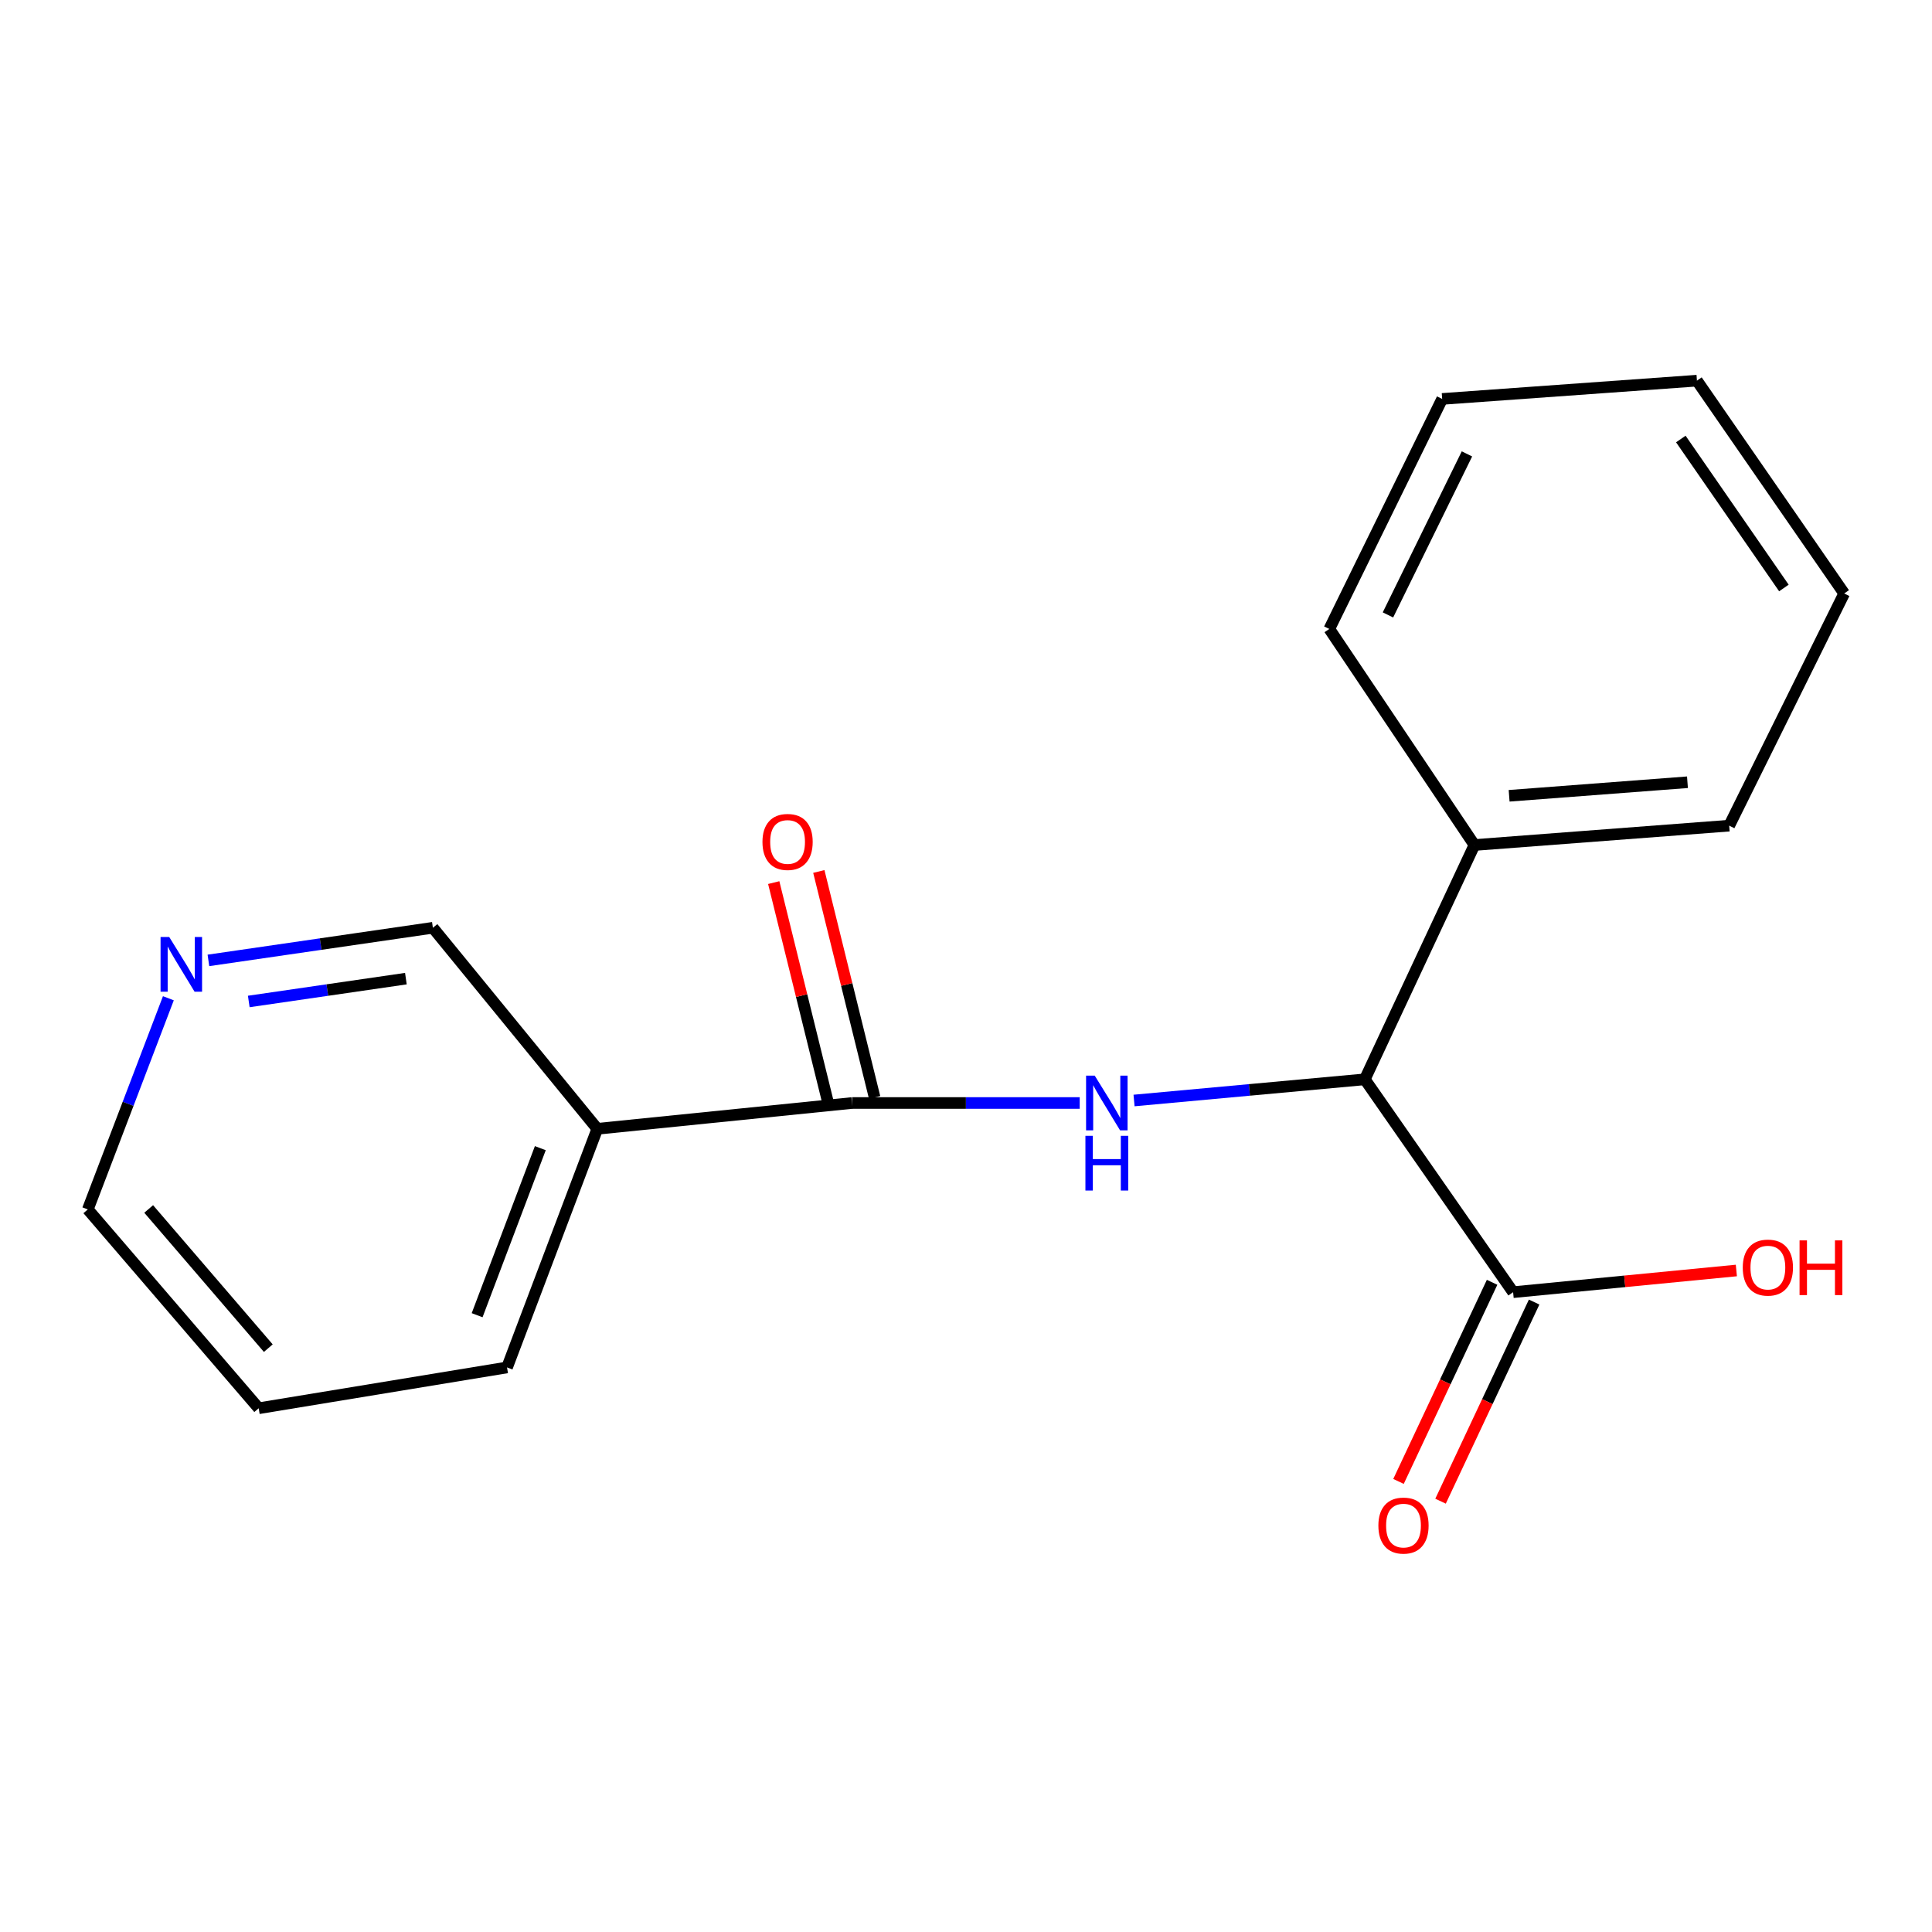 <?xml version='1.0' encoding='iso-8859-1'?>
<svg version='1.1' baseProfile='full'
              xmlns='http://www.w3.org/2000/svg'
                      xmlns:rdkit='http://www.rdkit.org/xml'
                      xmlns:xlink='http://www.w3.org/1999/xlink'
                  xml:space='preserve'
width='1000px' height='1000px' viewBox='0 0 1000 1000'>
<!-- END OF HEADER -->
<rect style='opacity:1.0;fill:#FFFFFF;stroke:none' width='1000' height='1000' x='0' y='0'> </rect>
<path class='bond-0' d='M 558.854,570.91 L 499.941,570.91' style='fill:none;fill-rule:evenodd;stroke:#0000FF;stroke-width:6px;stroke-linecap:butt;stroke-linejoin:miter;stroke-opacity:1' />
<path class='bond-0' d='M 499.941,570.91 L 441.028,570.91' style='fill:none;fill-rule:evenodd;stroke:#000000;stroke-width:6px;stroke-linecap:butt;stroke-linejoin:miter;stroke-opacity:1' />
<path class='bond-1' d='M 586.983,569.617 L 646.702,564.139' style='fill:none;fill-rule:evenodd;stroke:#0000FF;stroke-width:6px;stroke-linecap:butt;stroke-linejoin:miter;stroke-opacity:1' />
<path class='bond-1' d='M 646.702,564.139 L 706.422,558.661' style='fill:none;fill-rule:evenodd;stroke:#000000;stroke-width:6px;stroke-linecap:butt;stroke-linejoin:miter;stroke-opacity:1' />
<path class='bond-2' d='M 441.028,570.91 L 309.166,584.267' style='fill:none;fill-rule:evenodd;stroke:#000000;stroke-width:6px;stroke-linecap:butt;stroke-linejoin:miter;stroke-opacity:1' />
<path class='bond-4' d='M 452.699,568.028 L 438.261,509.548' style='fill:none;fill-rule:evenodd;stroke:#000000;stroke-width:6px;stroke-linecap:butt;stroke-linejoin:miter;stroke-opacity:1' />
<path class='bond-4' d='M 438.261,509.548 L 423.823,451.068' style='fill:none;fill-rule:evenodd;stroke:#FF0000;stroke-width:6px;stroke-linecap:butt;stroke-linejoin:miter;stroke-opacity:1' />
<path class='bond-4' d='M 429.357,573.791 L 414.919,515.311' style='fill:none;fill-rule:evenodd;stroke:#000000;stroke-width:6px;stroke-linecap:butt;stroke-linejoin:miter;stroke-opacity:1' />
<path class='bond-4' d='M 414.919,515.311 L 400.481,456.831' style='fill:none;fill-rule:evenodd;stroke:#FF0000;stroke-width:6px;stroke-linecap:butt;stroke-linejoin:miter;stroke-opacity:1' />
<path class='bond-3' d='M 706.422,558.661 L 783.186,668.831' style='fill:none;fill-rule:evenodd;stroke:#000000;stroke-width:6px;stroke-linecap:butt;stroke-linejoin:miter;stroke-opacity:1' />
<path class='bond-7' d='M 706.422,558.661 L 763.164,437.378' style='fill:none;fill-rule:evenodd;stroke:#000000;stroke-width:6px;stroke-linecap:butt;stroke-linejoin:miter;stroke-opacity:1' />
<path class='bond-9' d='M 309.166,584.267 L 224.054,480.214' style='fill:none;fill-rule:evenodd;stroke:#000000;stroke-width:6px;stroke-linecap:butt;stroke-linejoin:miter;stroke-opacity:1' />
<path class='bond-10' d='M 309.166,584.267 L 262.442,707.781' style='fill:none;fill-rule:evenodd;stroke:#000000;stroke-width:6px;stroke-linecap:butt;stroke-linejoin:miter;stroke-opacity:1' />
<path class='bond-10' d='M 279.669,594.287 L 246.963,680.747' style='fill:none;fill-rule:evenodd;stroke:#000000;stroke-width:6px;stroke-linecap:butt;stroke-linejoin:miter;stroke-opacity:1' />
<path class='bond-5' d='M 772.306,663.718 L 748.085,715.251' style='fill:none;fill-rule:evenodd;stroke:#000000;stroke-width:6px;stroke-linecap:butt;stroke-linejoin:miter;stroke-opacity:1' />
<path class='bond-5' d='M 748.085,715.251 L 723.863,766.785' style='fill:none;fill-rule:evenodd;stroke:#FF0000;stroke-width:6px;stroke-linecap:butt;stroke-linejoin:miter;stroke-opacity:1' />
<path class='bond-5' d='M 794.066,673.945 L 769.844,725.479' style='fill:none;fill-rule:evenodd;stroke:#000000;stroke-width:6px;stroke-linecap:butt;stroke-linejoin:miter;stroke-opacity:1' />
<path class='bond-5' d='M 769.844,725.479 L 745.622,777.012' style='fill:none;fill-rule:evenodd;stroke:#FF0000;stroke-width:6px;stroke-linecap:butt;stroke-linejoin:miter;stroke-opacity:1' />
<path class='bond-8' d='M 783.186,668.831 L 840.961,663.219' style='fill:none;fill-rule:evenodd;stroke:#000000;stroke-width:6px;stroke-linecap:butt;stroke-linejoin:miter;stroke-opacity:1' />
<path class='bond-8' d='M 840.961,663.219 L 898.736,657.606' style='fill:none;fill-rule:evenodd;stroke:#FF0000;stroke-width:6px;stroke-linecap:butt;stroke-linejoin:miter;stroke-opacity:1' />
<path class='bond-6' d='M 107.877,497.102 L 165.965,488.658' style='fill:none;fill-rule:evenodd;stroke:#0000FF;stroke-width:6px;stroke-linecap:butt;stroke-linejoin:miter;stroke-opacity:1' />
<path class='bond-6' d='M 165.965,488.658 L 224.054,480.214' style='fill:none;fill-rule:evenodd;stroke:#000000;stroke-width:6px;stroke-linecap:butt;stroke-linejoin:miter;stroke-opacity:1' />
<path class='bond-6' d='M 128.762,518.362 L 169.424,512.451' style='fill:none;fill-rule:evenodd;stroke:#0000FF;stroke-width:6px;stroke-linecap:butt;stroke-linejoin:miter;stroke-opacity:1' />
<path class='bond-6' d='M 169.424,512.451 L 210.086,506.54' style='fill:none;fill-rule:evenodd;stroke:#000000;stroke-width:6px;stroke-linecap:butt;stroke-linejoin:miter;stroke-opacity:1' />
<path class='bond-19' d='M 87.151,516.696 L 66.303,571.345' style='fill:none;fill-rule:evenodd;stroke:#0000FF;stroke-width:6px;stroke-linecap:butt;stroke-linejoin:miter;stroke-opacity:1' />
<path class='bond-19' d='M 66.303,571.345 L 45.455,625.995' style='fill:none;fill-rule:evenodd;stroke:#000000;stroke-width:6px;stroke-linecap:butt;stroke-linejoin:miter;stroke-opacity:1' />
<path class='bond-12' d='M 763.164,437.378 L 895.026,427.36' style='fill:none;fill-rule:evenodd;stroke:#000000;stroke-width:6px;stroke-linecap:butt;stroke-linejoin:miter;stroke-opacity:1' />
<path class='bond-12' d='M 781.122,411.901 L 873.425,404.889' style='fill:none;fill-rule:evenodd;stroke:#000000;stroke-width:6px;stroke-linecap:butt;stroke-linejoin:miter;stroke-opacity:1' />
<path class='bond-13' d='M 763.164,437.378 L 688.056,325.551' style='fill:none;fill-rule:evenodd;stroke:#000000;stroke-width:6px;stroke-linecap:butt;stroke-linejoin:miter;stroke-opacity:1' />
<path class='bond-14' d='M 262.442,707.781 L 133.906,728.912' style='fill:none;fill-rule:evenodd;stroke:#000000;stroke-width:6px;stroke-linecap:butt;stroke-linejoin:miter;stroke-opacity:1' />
<path class='bond-11' d='M 45.455,625.995 L 133.906,728.912' style='fill:none;fill-rule:evenodd;stroke:#000000;stroke-width:6px;stroke-linecap:butt;stroke-linejoin:miter;stroke-opacity:1' />
<path class='bond-11' d='M 76.956,625.761 L 138.872,697.803' style='fill:none;fill-rule:evenodd;stroke:#000000;stroke-width:6px;stroke-linecap:butt;stroke-linejoin:miter;stroke-opacity:1' />
<path class='bond-16' d='M 895.026,427.36 L 954.545,307.185' style='fill:none;fill-rule:evenodd;stroke:#000000;stroke-width:6px;stroke-linecap:butt;stroke-linejoin:miter;stroke-opacity:1' />
<path class='bond-15' d='M 688.056,325.551 L 746.467,206.485' style='fill:none;fill-rule:evenodd;stroke:#000000;stroke-width:6px;stroke-linecap:butt;stroke-linejoin:miter;stroke-opacity:1' />
<path class='bond-15' d='M 718.403,318.281 L 759.291,234.934' style='fill:none;fill-rule:evenodd;stroke:#000000;stroke-width:6px;stroke-linecap:butt;stroke-linejoin:miter;stroke-opacity:1' />
<path class='bond-17' d='M 746.467,206.485 L 878.329,197.028' style='fill:none;fill-rule:evenodd;stroke:#000000;stroke-width:6px;stroke-linecap:butt;stroke-linejoin:miter;stroke-opacity:1' />
<path class='bond-18' d='M 954.545,307.185 L 878.329,197.028' style='fill:none;fill-rule:evenodd;stroke:#000000;stroke-width:6px;stroke-linecap:butt;stroke-linejoin:miter;stroke-opacity:1' />
<path class='bond-18' d='M 923.341,304.341 L 869.99,227.232' style='fill:none;fill-rule:evenodd;stroke:#000000;stroke-width:6px;stroke-linecap:butt;stroke-linejoin:miter;stroke-opacity:1' />
<path  class='atom-0' d='M 566.63 556.75
L 575.91 571.75
Q 576.83 573.23, 578.31 575.91
Q 579.79 578.59, 579.87 578.75
L 579.87 556.75
L 583.63 556.75
L 583.63 585.07
L 579.75 585.07
L 569.79 568.67
Q 568.63 566.75, 567.39 564.55
Q 566.19 562.35, 565.83 561.67
L 565.83 585.07
L 562.15 585.07
L 562.15 556.75
L 566.63 556.75
' fill='#0000FF'/>
<path  class='atom-0' d='M 561.81 587.902
L 565.65 587.902
L 565.65 599.942
L 580.13 599.942
L 580.13 587.902
L 583.97 587.902
L 583.97 616.222
L 580.13 616.222
L 580.13 603.142
L 565.65 603.142
L 565.65 616.222
L 561.81 616.222
L 561.81 587.902
' fill='#0000FF'/>
<path  class='atom-5' d='M 394.648 435.788
Q 394.648 428.988, 398.008 425.188
Q 401.368 421.388, 407.648 421.388
Q 413.928 421.388, 417.288 425.188
Q 420.648 428.988, 420.648 435.788
Q 420.648 442.668, 417.248 446.588
Q 413.848 450.468, 407.648 450.468
Q 401.408 450.468, 398.008 446.588
Q 394.648 442.708, 394.648 435.788
M 407.648 447.268
Q 411.968 447.268, 414.288 444.388
Q 416.648 441.468, 416.648 435.788
Q 416.648 430.228, 414.288 427.428
Q 411.968 424.588, 407.648 424.588
Q 403.328 424.588, 400.968 427.388
Q 398.648 430.188, 398.648 435.788
Q 398.648 441.508, 400.968 444.388
Q 403.328 447.268, 407.648 447.268
' fill='#FF0000'/>
<path  class='atom-6' d='M 713.445 789.634
Q 713.445 782.834, 716.805 779.034
Q 720.165 775.234, 726.445 775.234
Q 732.725 775.234, 736.085 779.034
Q 739.445 782.834, 739.445 789.634
Q 739.445 796.514, 736.045 800.434
Q 732.645 804.314, 726.445 804.314
Q 720.205 804.314, 716.805 800.434
Q 713.445 796.554, 713.445 789.634
M 726.445 801.114
Q 730.765 801.114, 733.085 798.234
Q 735.445 795.314, 735.445 789.634
Q 735.445 784.074, 733.085 781.274
Q 730.765 778.434, 726.445 778.434
Q 722.125 778.434, 719.765 781.234
Q 717.445 784.034, 717.445 789.634
Q 717.445 795.354, 719.765 798.234
Q 722.125 801.114, 726.445 801.114
' fill='#FF0000'/>
<path  class='atom-7' d='M 87.588 484.981
L 96.868 499.981
Q 97.788 501.461, 99.268 504.141
Q 100.748 506.821, 100.828 506.981
L 100.828 484.981
L 104.588 484.981
L 104.588 513.301
L 100.708 513.301
L 90.748 496.901
Q 89.588 494.981, 88.348 492.781
Q 87.148 490.581, 86.788 489.901
L 86.788 513.301
L 83.108 513.301
L 83.108 484.981
L 87.588 484.981
' fill='#0000FF'/>
<path  class='atom-9' d='M 902.048 656.102
Q 902.048 649.302, 905.408 645.502
Q 908.768 641.702, 915.048 641.702
Q 921.328 641.702, 924.688 645.502
Q 928.048 649.302, 928.048 656.102
Q 928.048 662.982, 924.648 666.902
Q 921.248 670.782, 915.048 670.782
Q 908.808 670.782, 905.408 666.902
Q 902.048 663.022, 902.048 656.102
M 915.048 667.582
Q 919.368 667.582, 921.688 664.702
Q 924.048 661.782, 924.048 656.102
Q 924.048 650.542, 921.688 647.742
Q 919.368 644.902, 915.048 644.902
Q 910.728 644.902, 908.368 647.702
Q 906.048 650.502, 906.048 656.102
Q 906.048 661.822, 908.368 664.702
Q 910.728 667.582, 915.048 667.582
' fill='#FF0000'/>
<path  class='atom-9' d='M 931.448 642.022
L 935.288 642.022
L 935.288 654.062
L 949.768 654.062
L 949.768 642.022
L 953.608 642.022
L 953.608 670.342
L 949.768 670.342
L 949.768 657.262
L 935.288 657.262
L 935.288 670.342
L 931.448 670.342
L 931.448 642.022
' fill='#FF0000'/>
</svg>
